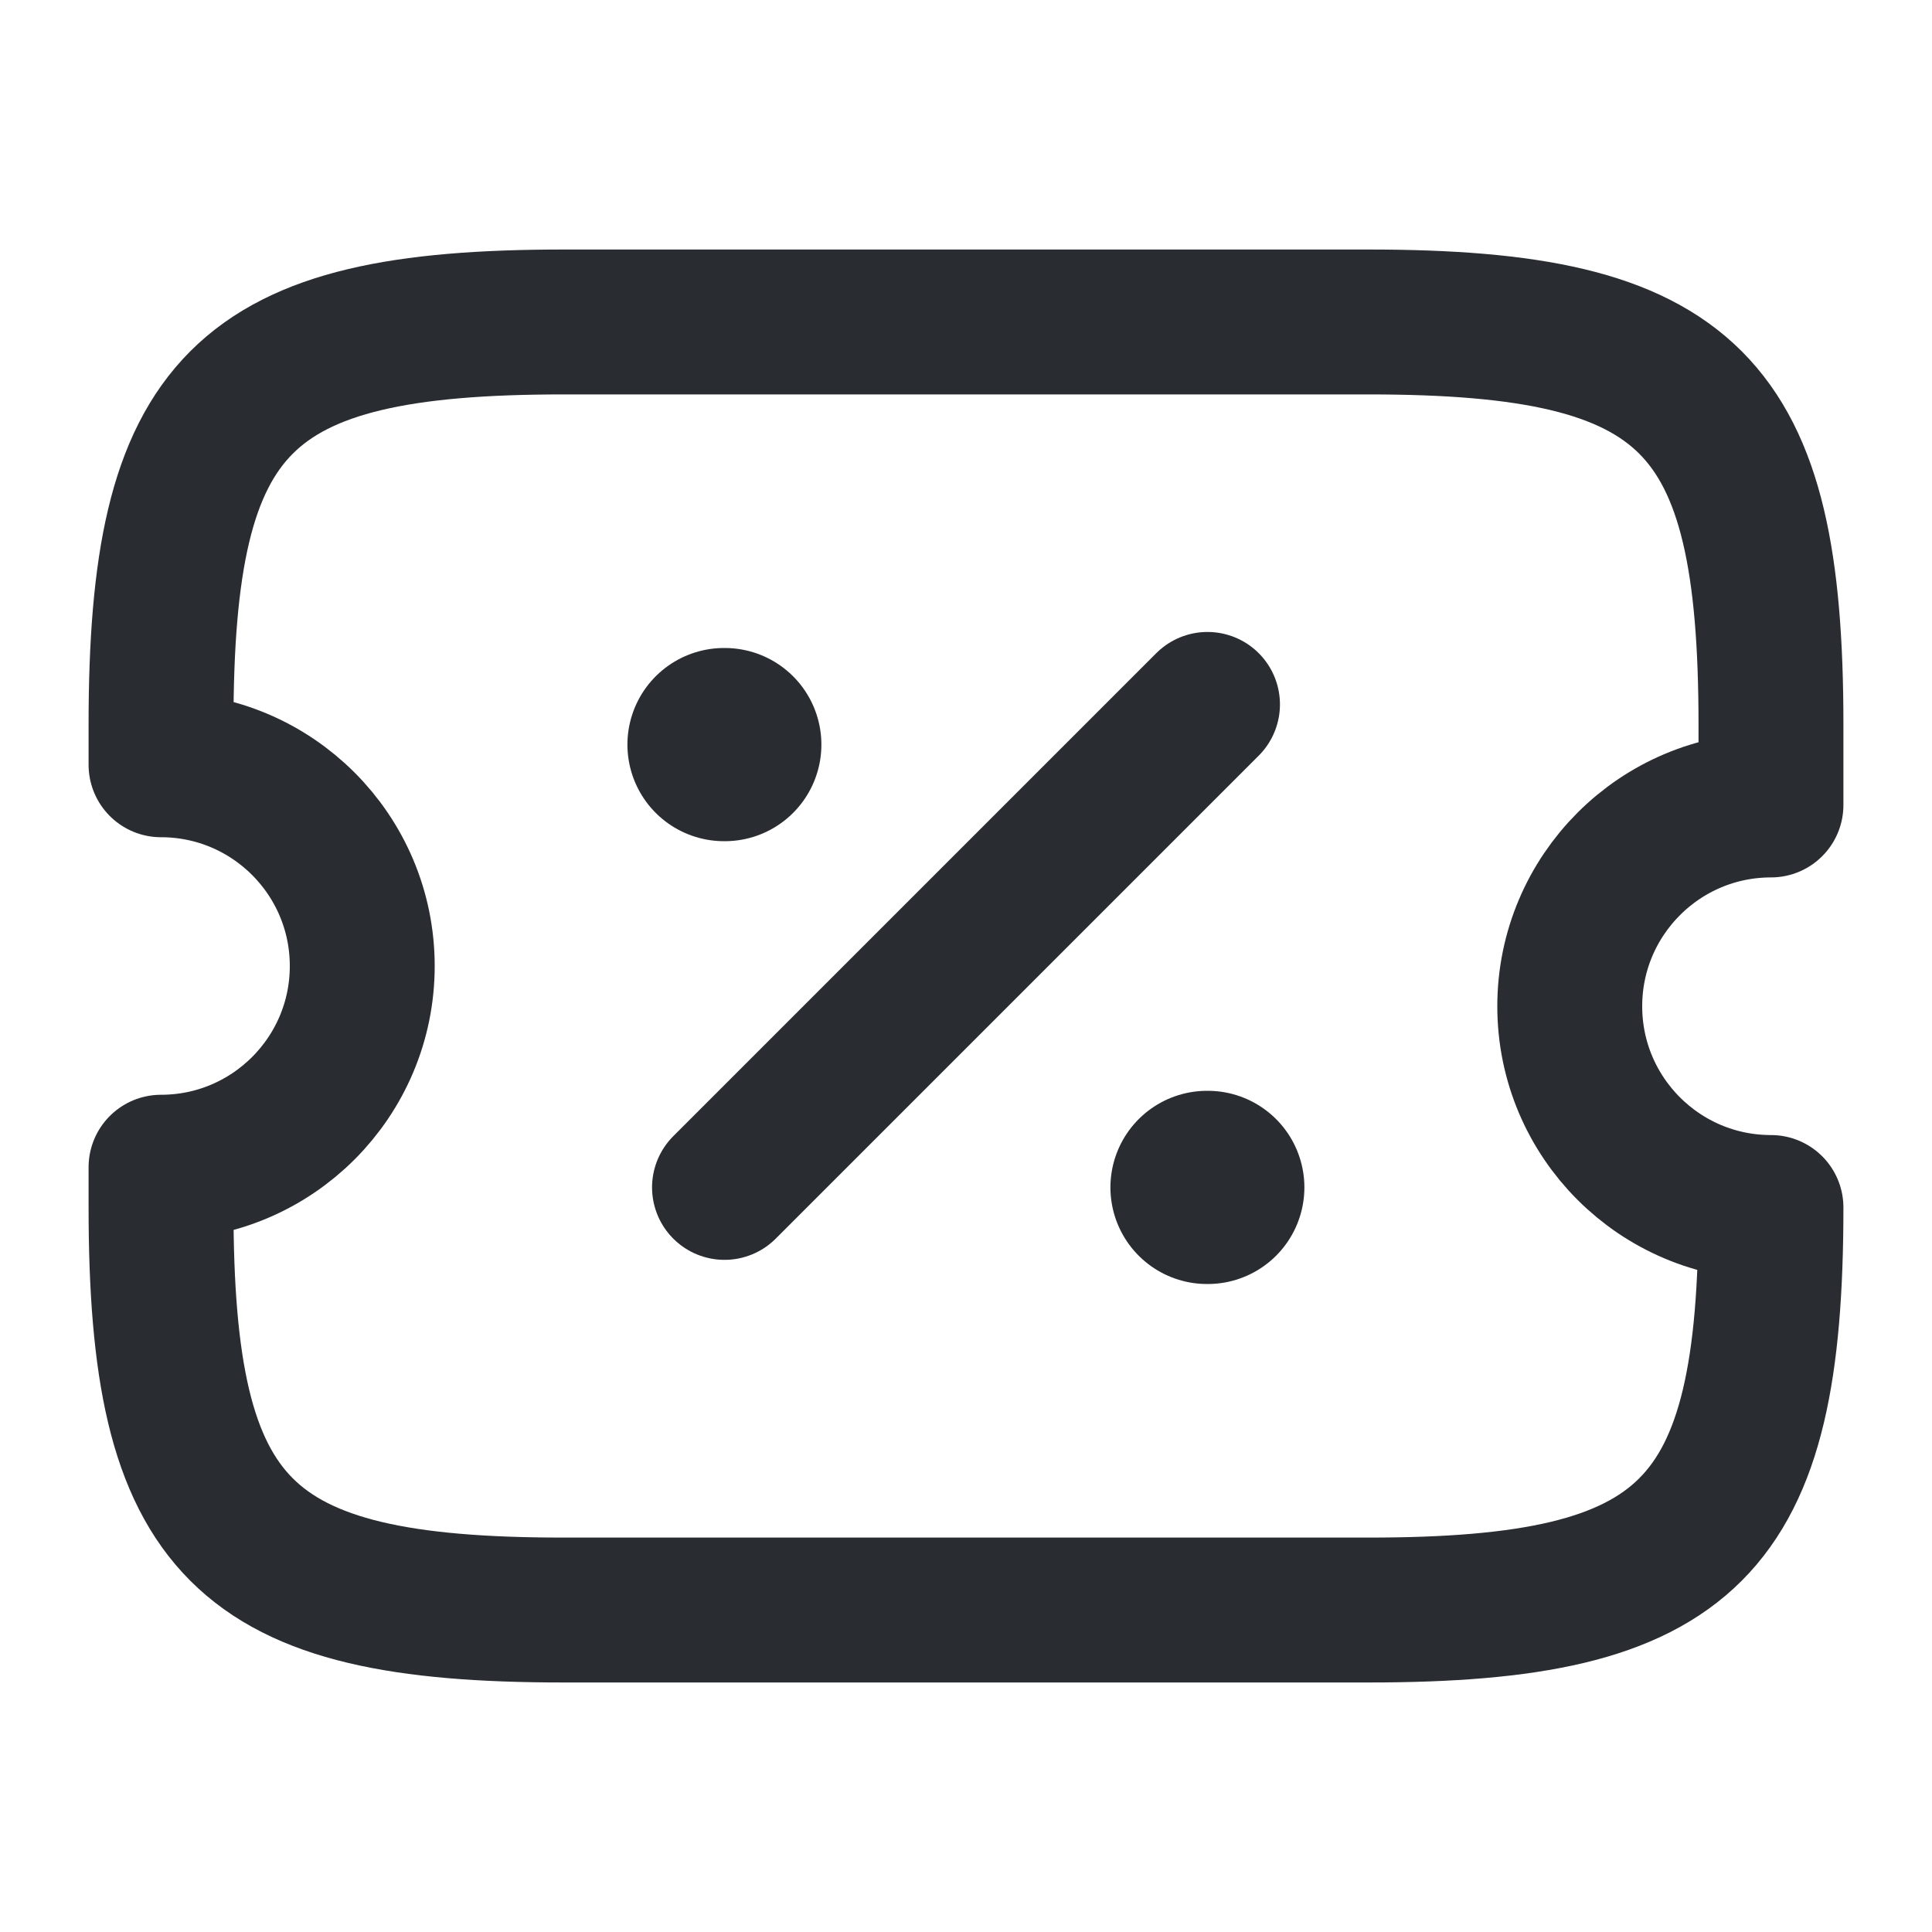 <svg width="20" height="20" viewBox="0 0 20 20" fill="none" xmlns="http://www.w3.org/2000/svg">
<path d="M16.25 10.417C16.25 9.267 17.183 8.333 18.333 8.333V7.5C18.333 4.167 17.5 3.333 14.167 3.333H5.833C2.5 3.333 1.667 4.167 1.667 7.5V7.917C2.817 7.917 3.75 8.85 3.75 10C3.75 11.15 2.817 12.083 1.667 12.083V12.5C1.667 15.833 2.5 16.667 5.833 16.667H14.167C17.5 16.667 18.333 15.833 18.333 12.5C17.183 12.5 16.25 11.567 16.25 10.417Z" stroke="#292D32" stroke-width="1.5" stroke-linecap="round" stroke-linejoin="round"/>
<path d="M7.5 12.292L12.5 7.292" stroke="#292D32" stroke-width="1.5" stroke-linecap="round" stroke-linejoin="round"/>
<path d="M12.495 12.292H12.503" stroke="#292D32" stroke-width="2" stroke-linecap="round" stroke-linejoin="round"/>
<path d="M7.495 7.708H7.503" stroke="#292D32" stroke-width="2" stroke-linecap="round" stroke-linejoin="round"/>
</svg>
